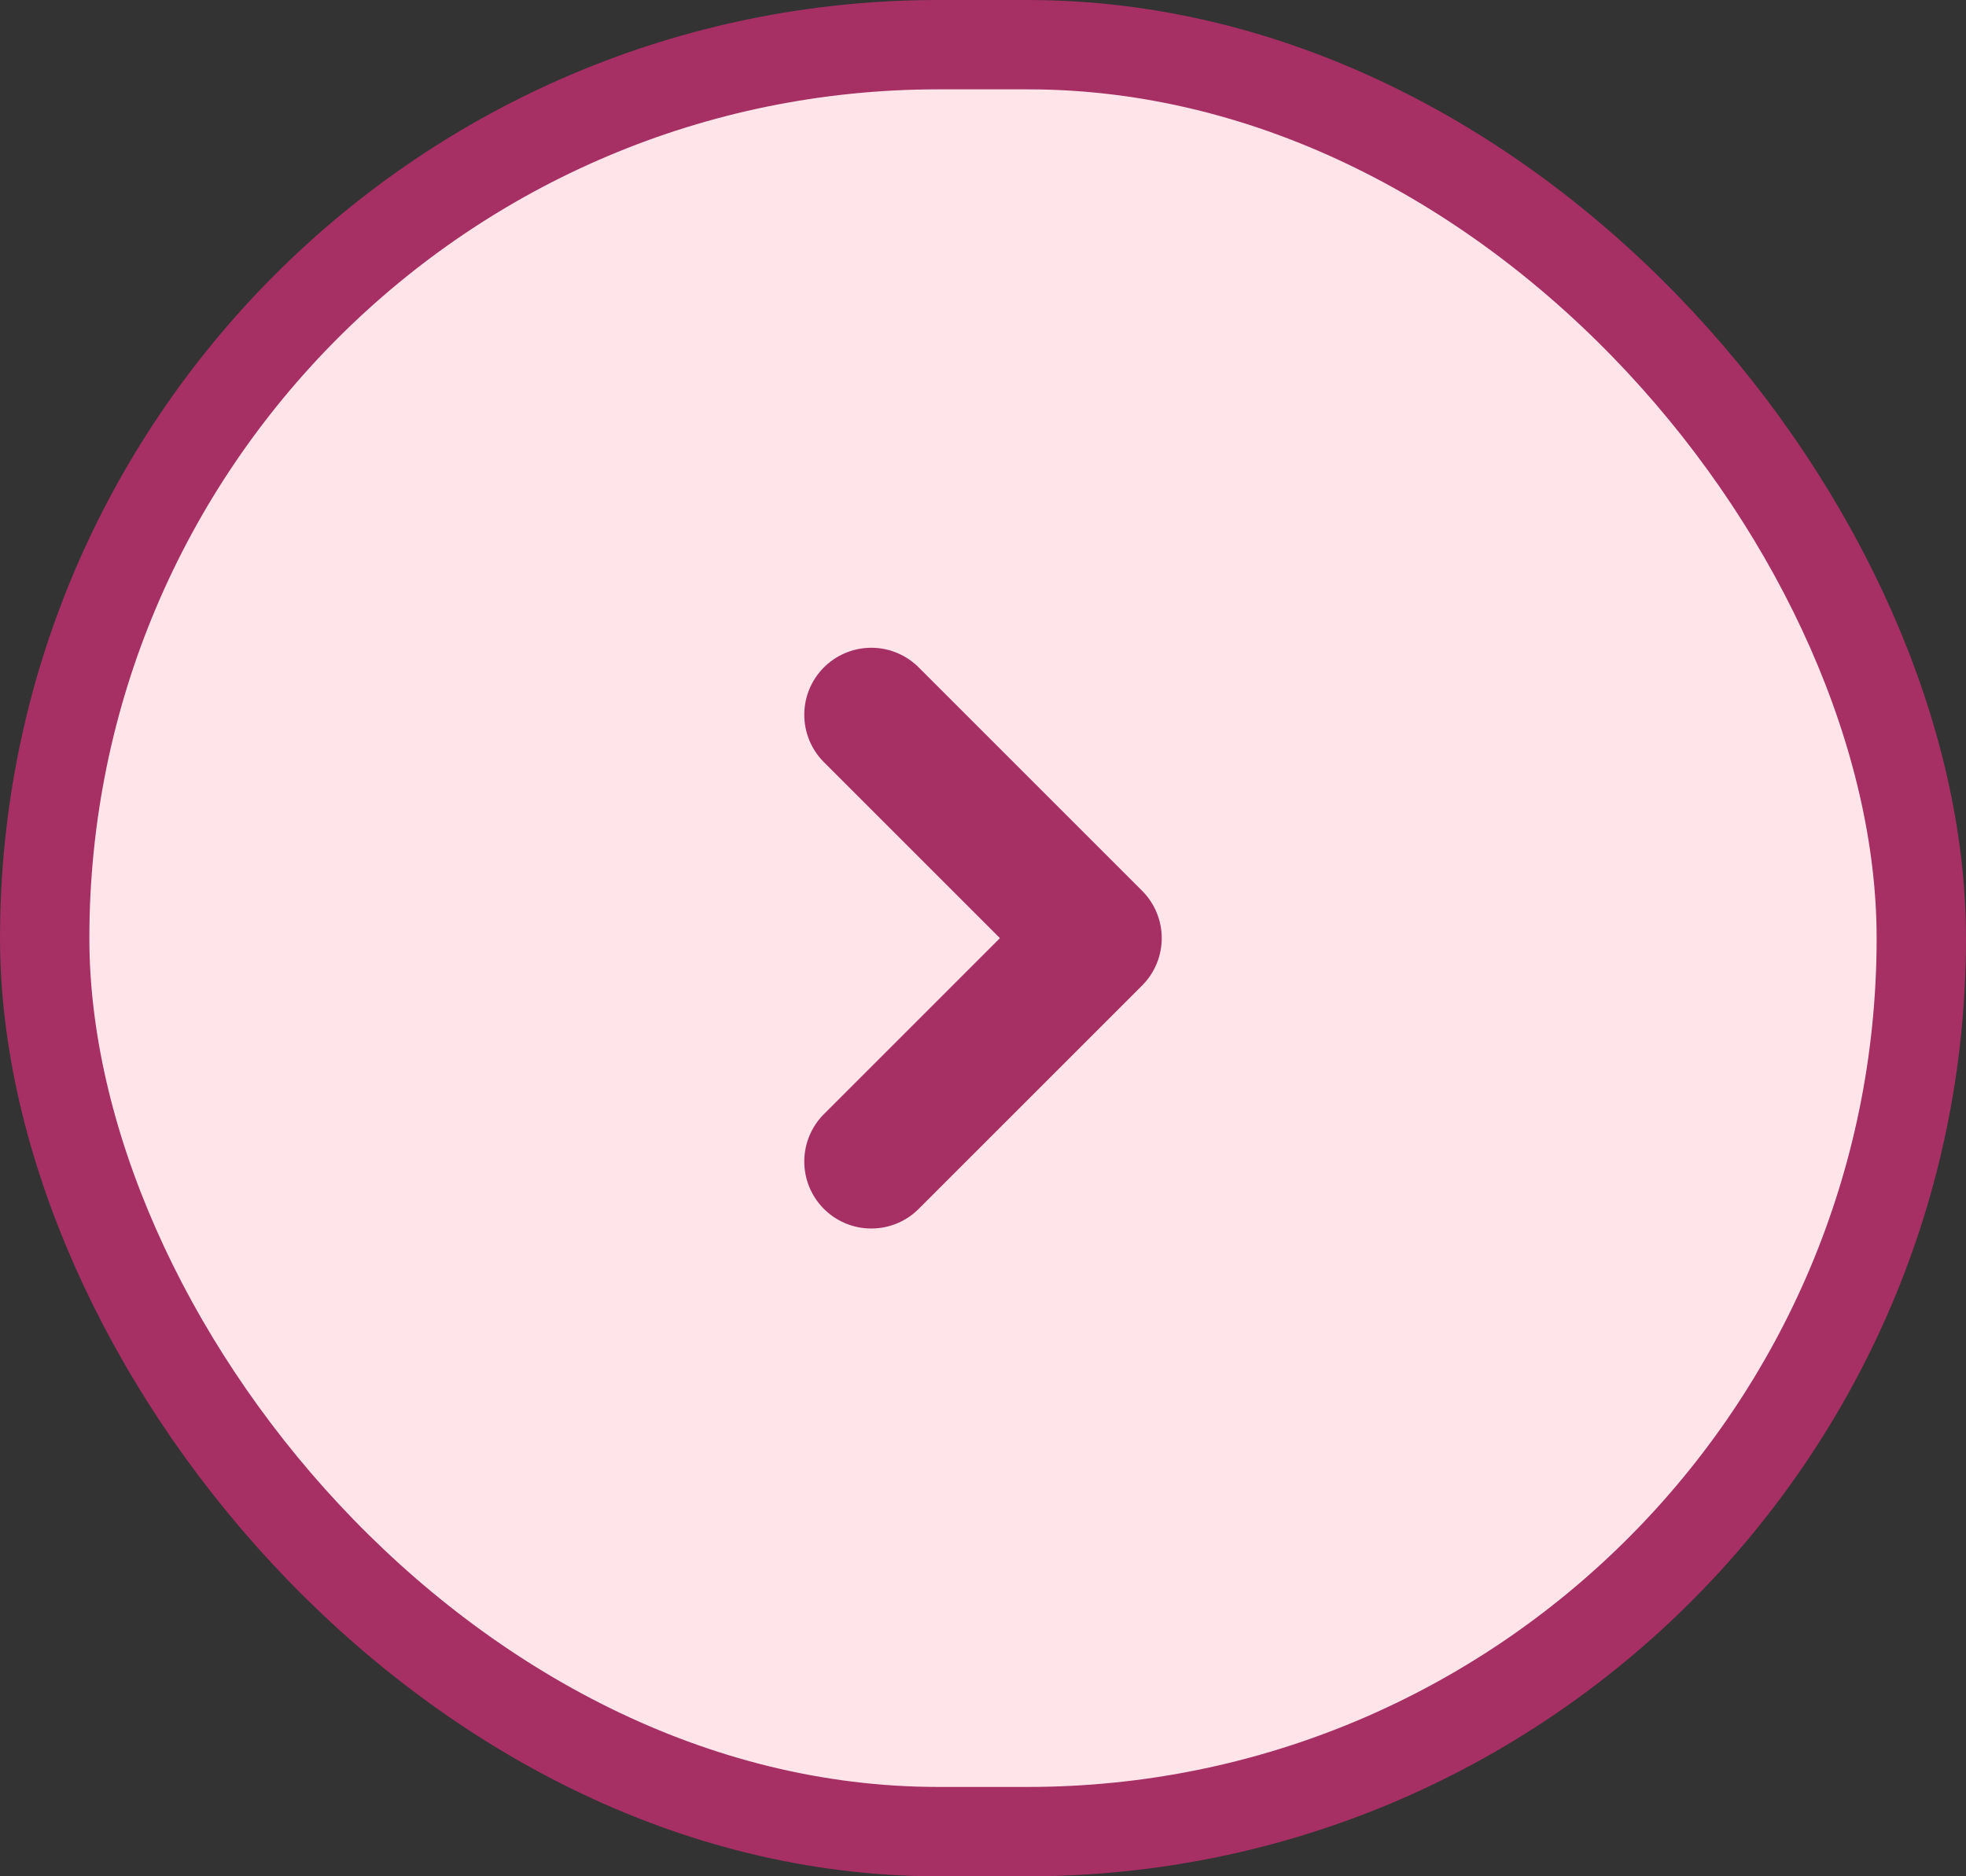 <?xml version="1.0" encoding="UTF-8"?> <svg xmlns="http://www.w3.org/2000/svg" width="44" height="42" viewBox="0 0 44 42" fill="none"><rect x="0" y="0" width="44" height="42" fill="#333333" stroke="none"/><rect x="1" y="1" width="42" height="40" rx="20" fill="#FFE5EA"></rect><rect x="1" y="1" width="42" height="40" rx="20" stroke="#A62F64" stroke-width="2"></rect><path d="M19.5 16L24.5 21L19.5 26" stroke="#A62F64" stroke-width="3" stroke-linecap="round" stroke-linejoin="round"></path></svg> 